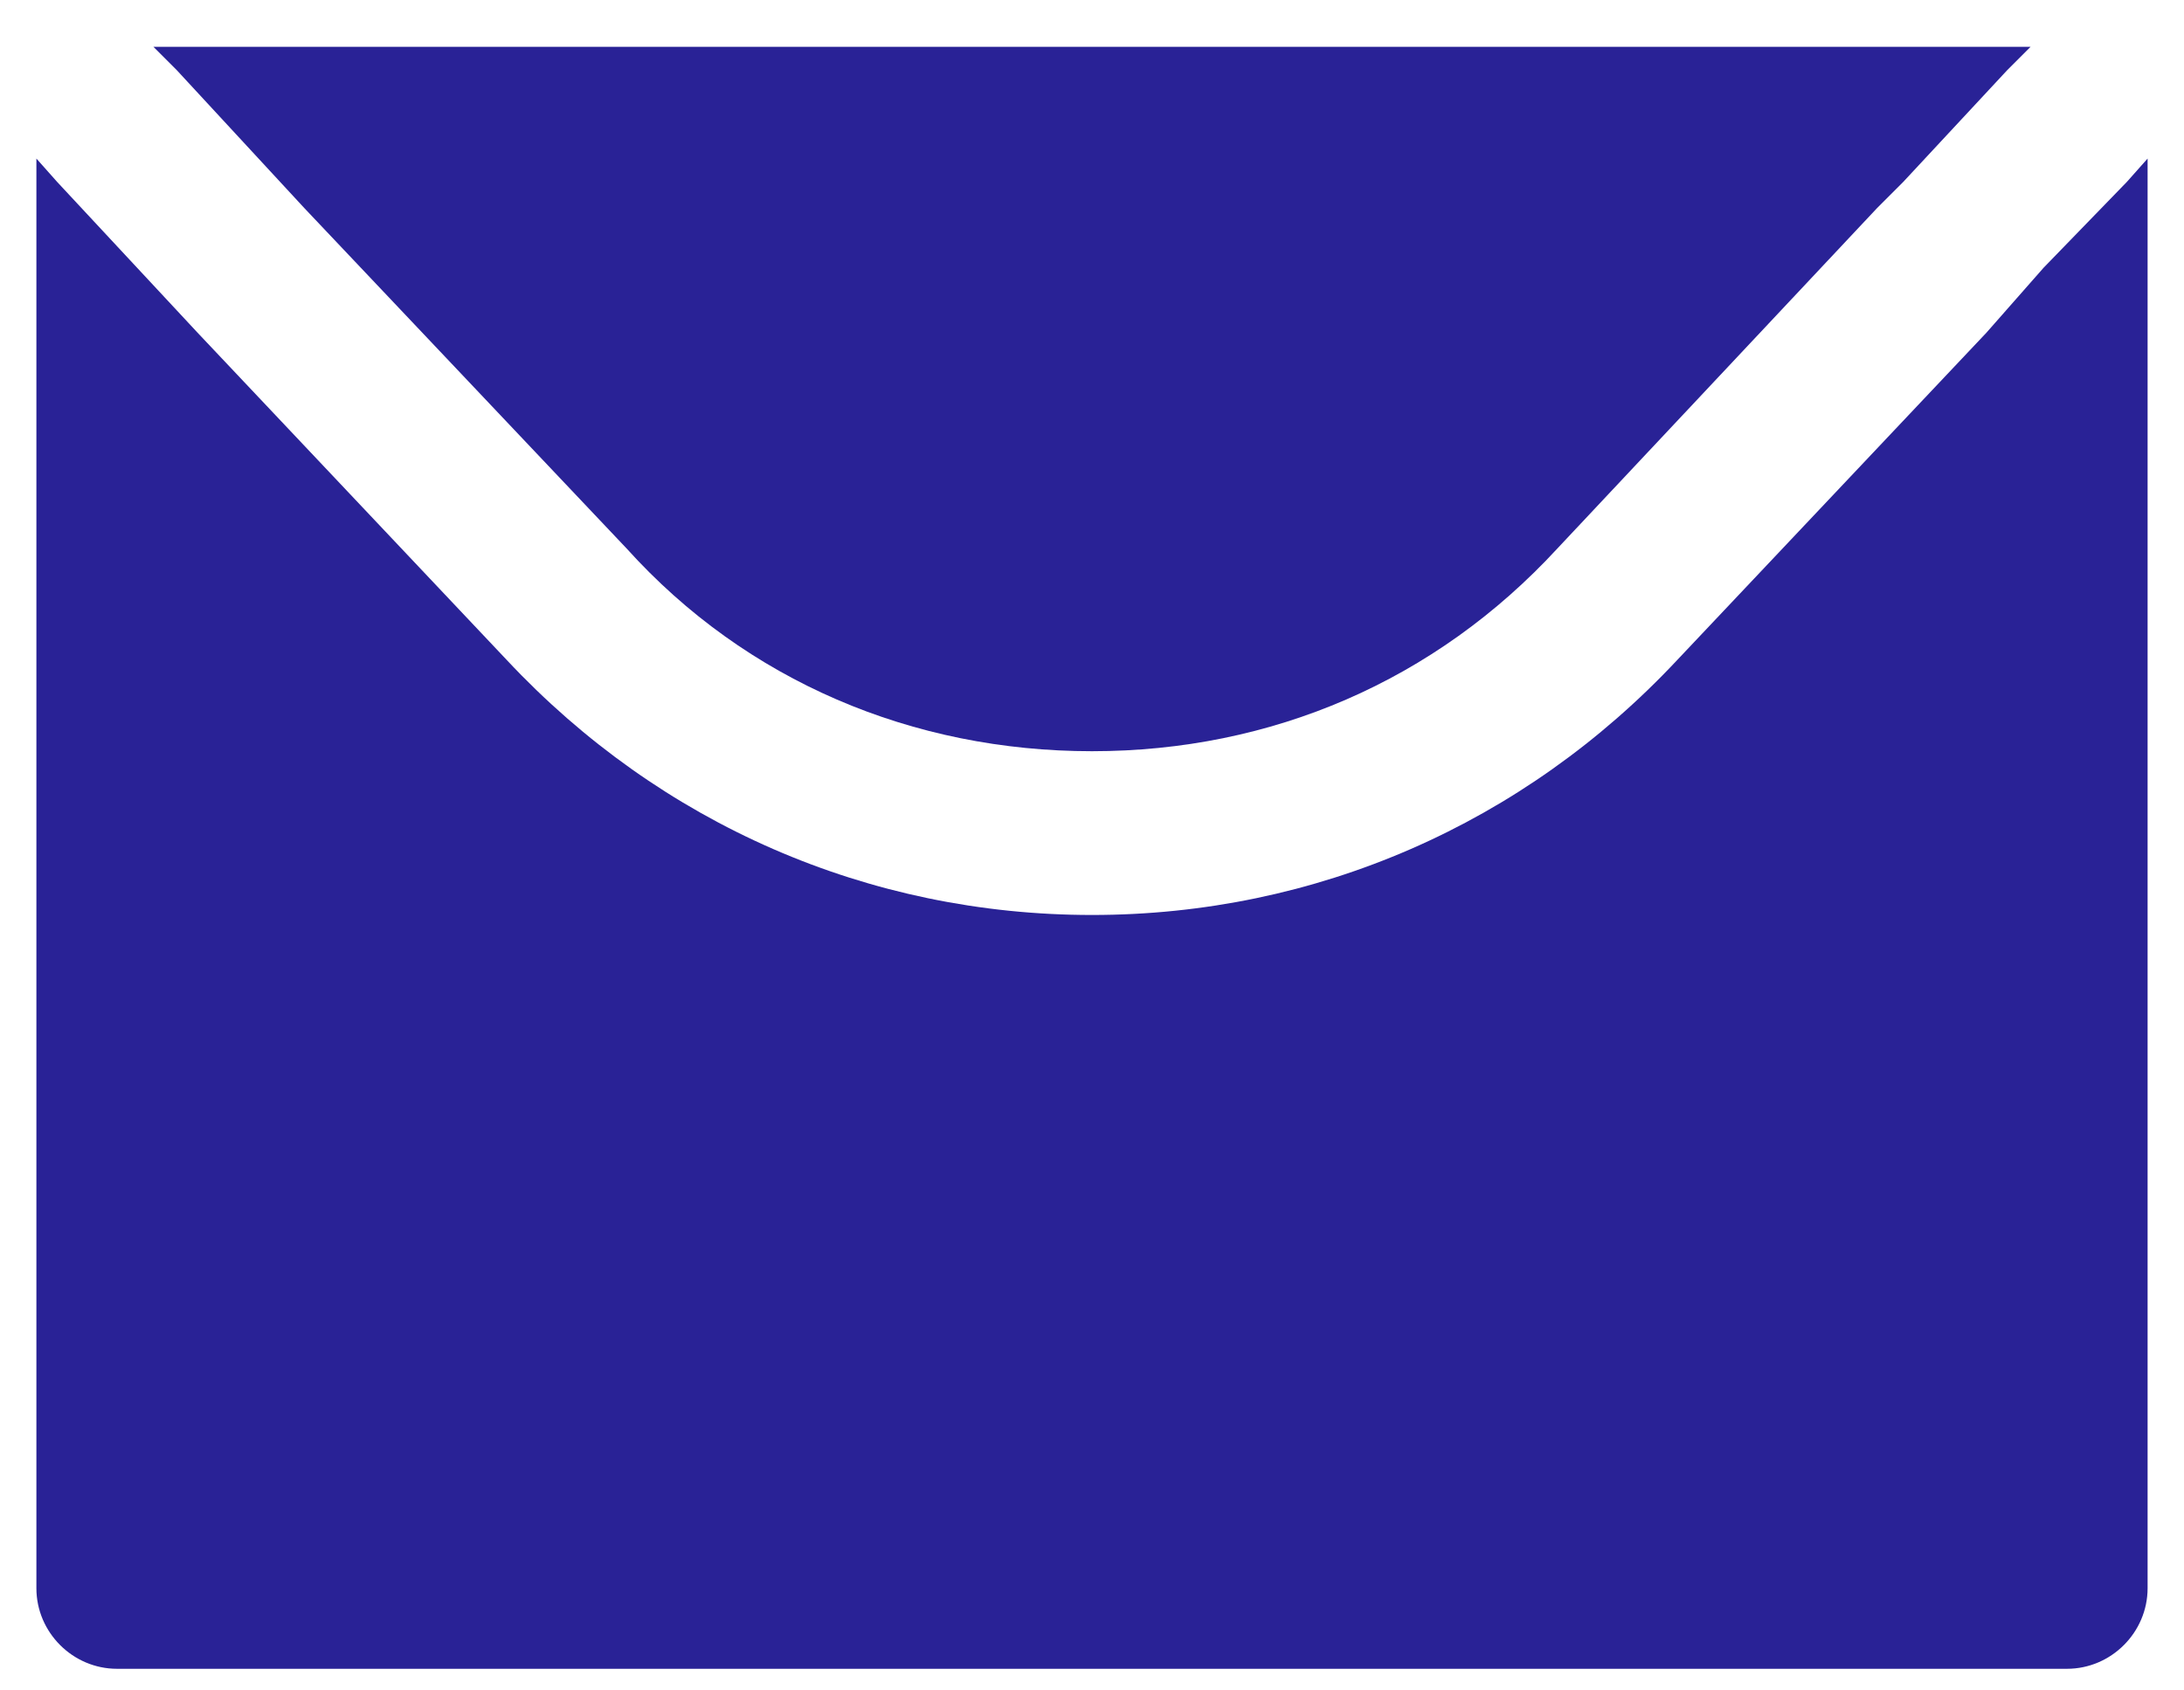 <svg version="1.2" xmlns="http://www.w3.org/2000/svg" viewBox="0 0 84 65" width="84" height="65">
	<title>noun-email-7688261</title>
	<style>
		.s0 { fill: #292296 } 
	</style>
	<path class="s0" d="m11.7 8l12.4 13.1c4.6 5.1 11 7.8 17.9 7.8 6.9 0 13.2-2.7 17.9-7.8l12.3-13.1 1-1 4-4.3 0.9-0.9h-72.2l0.9 0.9z"/>
	<path class="s0" d="m78.6 10.3l-2.2 2.5-11.9 12.6c-5.9 6.3-13.9 9.8-22.5 9.8-8.6 0-16.6-3.5-22.5-9.8l-11.9-12.6-5.4-5.8-0.8-0.9v55c0 1.7 1.4 3.1 3.1 3.1h75c1.7 0 3.1-1.4 3.1-3.1v-55l-0.8 0.9z"/>
</svg>